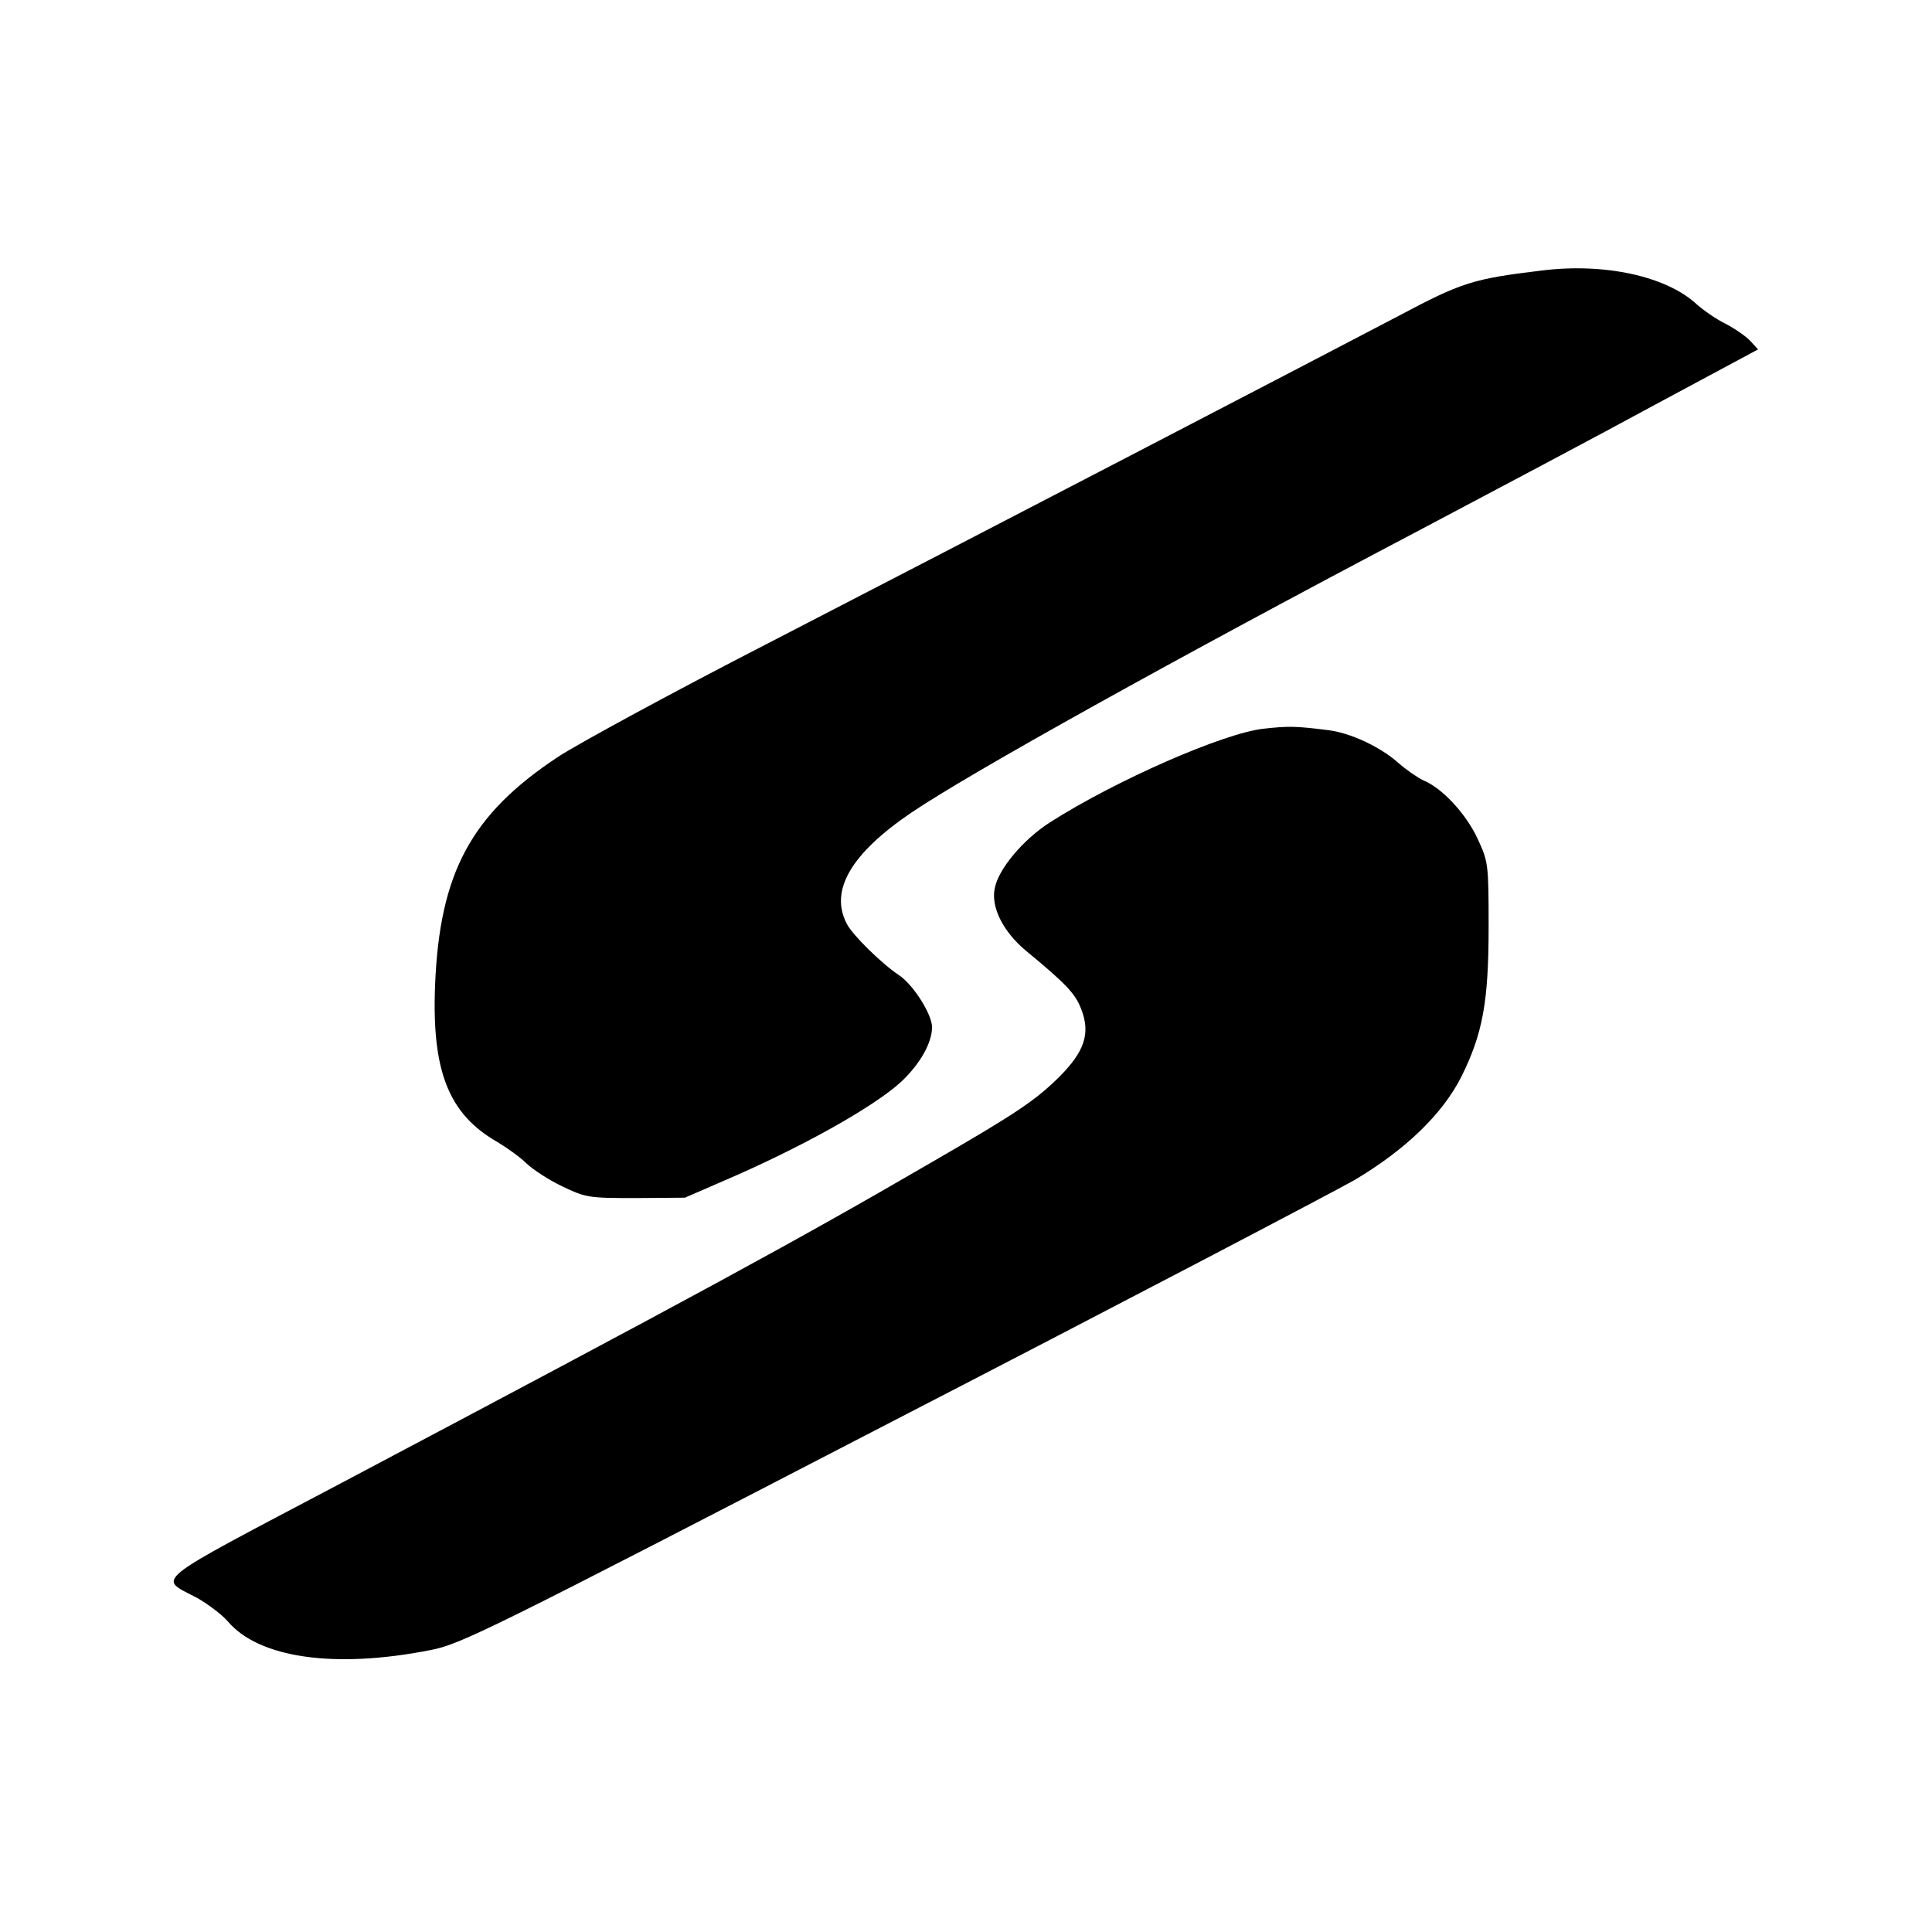 <?xml version="1.0" standalone="no"?>
<!DOCTYPE svg PUBLIC "-//W3C//DTD SVG 20010904//EN"
 "http://www.w3.org/TR/2001/REC-SVG-20010904/DTD/svg10.dtd">
<svg version="1.0" xmlns="http://www.w3.org/2000/svg"
 width="512pt" height="512pt" viewBox="0 0 512 512"
 preserveAspectRatio="xMidYMid meet">
<g transform="translate(0,512) scale(0.1,-0.1)"
fill="#000000" stroke="none">
<path d="M4085 4403 c-182 -22 -211 -31 -382 -122 -227 -119 -1104 -575 -1668
-866 -253 -130 -503 -266 -555 -300 -232 -153 -315 -308 -327 -606 -9 -228 36
-342 166 -416 25 -15 60 -40 76 -56 17 -16 59 -44 95 -61 63 -30 70 -31 195
-31 l130 1 99 43 c206 88 401 197 474 264 50 47 82 103 82 145 0 34 -50 113
-88 138 -44 29 -123 106 -138 136 -46 88 11 186 172 295 152 103 696 406 1344
747 195 103 478 253 627 334 l272 146 -20 22 c-11 12 -41 33 -66 46 -25 12
-59 36 -77 52 -80 74 -244 110 -411 89z"/>
<path d="M3350 3189 c-106 -11 -393 -137 -567 -248 -72 -46 -138 -125 -147
-176 -10 -50 23 -114 81 -163 109 -90 133 -115 149 -158 24 -63 8 -111 -59
-178 -63 -62 -111 -95 -343 -229 -354 -206 -631 -356 -1561 -848 -515 -272
-485 -248 -380 -304 28 -16 64 -43 80 -61 82 -98 284 -127 537 -77 80 15 151
50 1215 601 622 321 1177 612 1235 645 136 81 233 175 283 274 57 115 72 200
72 398 0 166 -1 171 -29 232 -30 65 -93 134 -144 155 -15 7 -44 27 -66 46 -48
43 -128 80 -186 87 -87 11 -106 11 -170 4z"/>
</g>
</svg>
